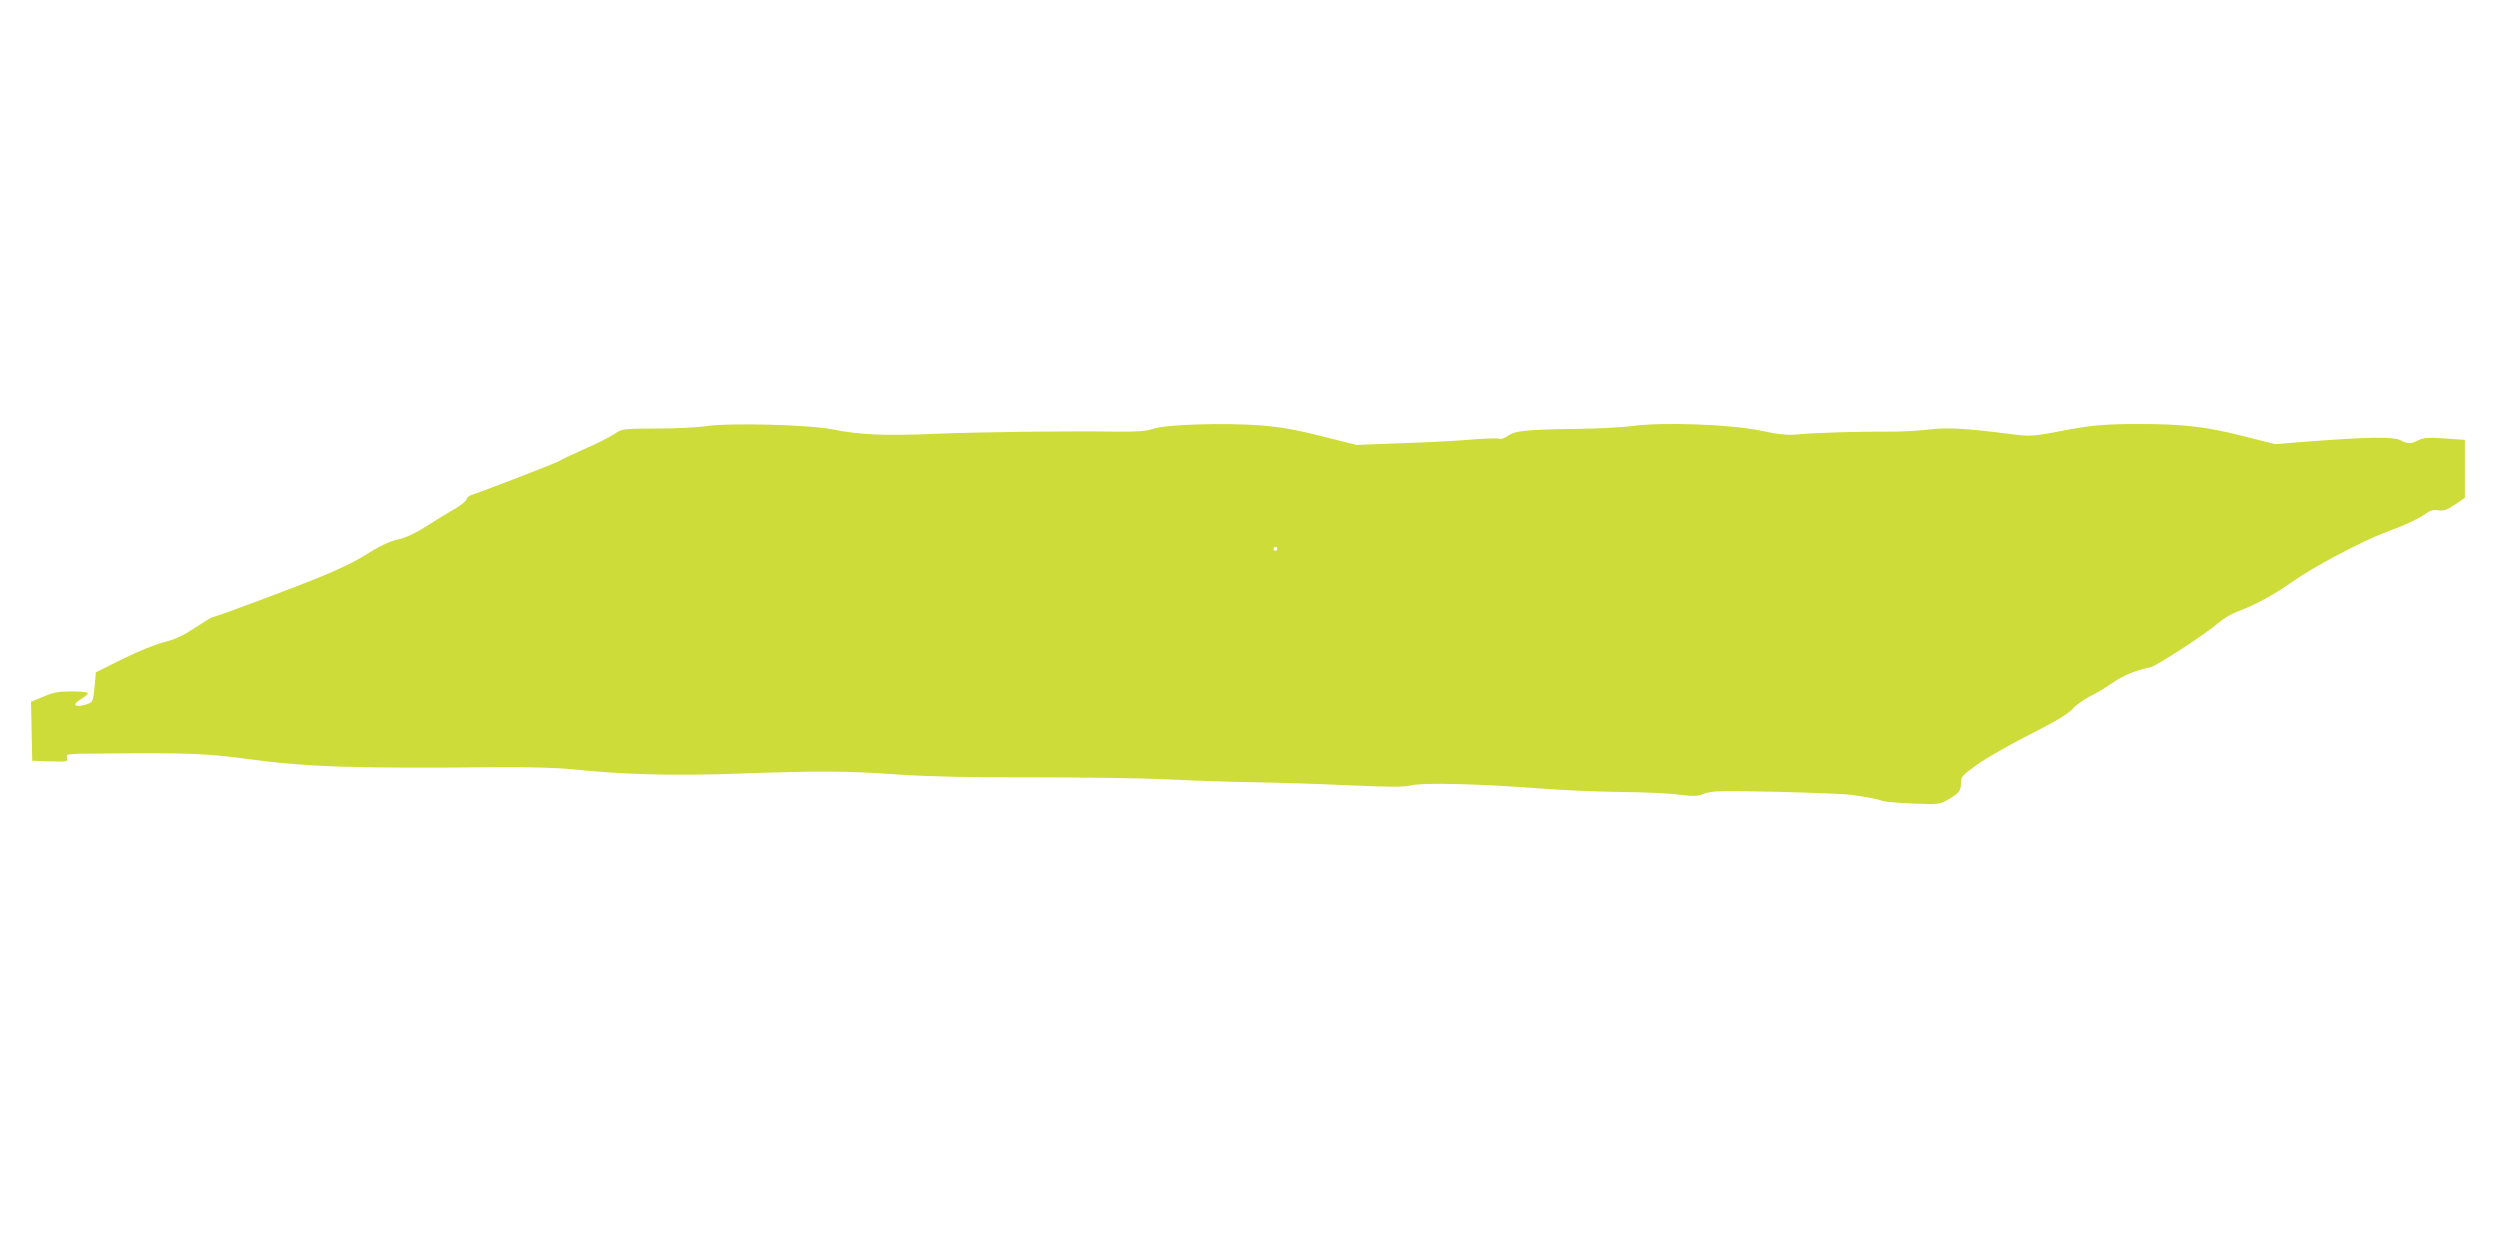 <?xml version="1.0" standalone="no"?>
<!DOCTYPE svg PUBLIC "-//W3C//DTD SVG 20010904//EN"
 "http://www.w3.org/TR/2001/REC-SVG-20010904/DTD/svg10.dtd">
<svg version="1.0" xmlns="http://www.w3.org/2000/svg"
 width="1280pt" height="640pt" viewBox="0 0 1280 640"
 preserveAspectRatio="xMidYMid meet">
<g transform="translate(0,640) scale(0.1,-0.1)"
fill="#cddc39" stroke="none">
<path d="M3615 4218 c-38 -6 -151 -12 -250 -12 -179 -1 -180 -1 -221 -29 -22
-15 -91 -50 -154 -77 -63 -28 -119 -55 -124 -59 -11 -9 -408 -162 -452 -175
-12 -4 -24 -14 -26 -24 -3 -9 -33 -33 -67 -52 -34 -19 -98 -58 -142 -87 -47
-30 -101 -56 -130 -62 -56 -12 -105 -36 -197 -94 -35 -22 -123 -64 -195 -94
-135 -56 -554 -213 -569 -213 -5 0 -45 -25 -91 -55 -61 -41 -102 -59 -161 -74
-46 -12 -134 -48 -212 -87 l-133 -66 -6 -67 c-9 -89 -8 -88 -52 -100 -53 -15
-65 3 -19 29 20 12 36 26 36 31 0 5 -37 9 -82 9 -68 0 -95 -5 -146 -27 l-63
-26 3 -151 3 -151 92 -3 c89 -3 91 -2 86 18 -6 21 -4 21 193 22 426 4 523 0
724 -27 314 -43 550 -50 1310 -43 131 1 286 -3 350 -10 271 -28 527 -35 860
-23 421 15 557 14 825 -5 151 -10 365 -15 685 -14 256 0 562 -4 680 -10 118
-6 319 -13 445 -15 127 -2 350 -9 497 -16 207 -9 278 -9 314 0 58 15 349 8
659 -16 116 -9 305 -17 420 -18 116 -1 248 -7 295 -14 73 -9 91 -9 128 6 38
14 79 15 365 9 177 -4 349 -11 382 -15 97 -14 139 -22 160 -31 11 -5 82 -11
157 -14 128 -5 140 -4 175 16 62 35 73 48 73 87 0 34 5 40 83 96 45 33 165
101 267 153 130 66 196 105 221 132 19 21 60 50 90 65 30 14 81 45 114 68 54
38 116 64 196 81 32 7 283 171 345 225 25 22 71 50 103 61 86 32 188 87 276
150 106 76 356 208 480 255 109 40 164 67 208 97 20 15 38 19 62 15 26 -4 43
2 84 29 l51 35 0 148 0 149 -103 7 c-86 6 -109 4 -135 -9 -39 -20 -51 -20 -92
0 -37 19 -165 17 -478 -7 l-163 -13 -167 42 c-188 48 -312 62 -547 61 -148 0
-227 -7 -335 -27 -192 -37 -202 -38 -300 -25 -235 30 -332 36 -431 23 -53 -6
-148 -11 -210 -10 -133 1 -354 -5 -454 -14 -55 -5 -96 -1 -190 19 -151 32
-500 45 -655 24 -52 -7 -183 -14 -290 -15 -250 -3 -314 -9 -350 -36 -17 -12
-36 -18 -45 -14 -9 3 -70 1 -135 -4 -65 -6 -226 -15 -357 -19 l-238 -9 -175
44 c-134 34 -208 47 -315 56 -184 14 -483 5 -550 -17 -38 -13 -83 -16 -185
-15 -249 4 -713 -2 -930 -11 -251 -11 -386 -6 -525 22 -121 25 -534 35 -650
17z m2925 -628 c0 -5 -4 -10 -10 -10 -5 0 -10 5 -10 10 0 6 5 10 10 10 6 0 10
-4 10 -10z"/>
</g>
</svg>

